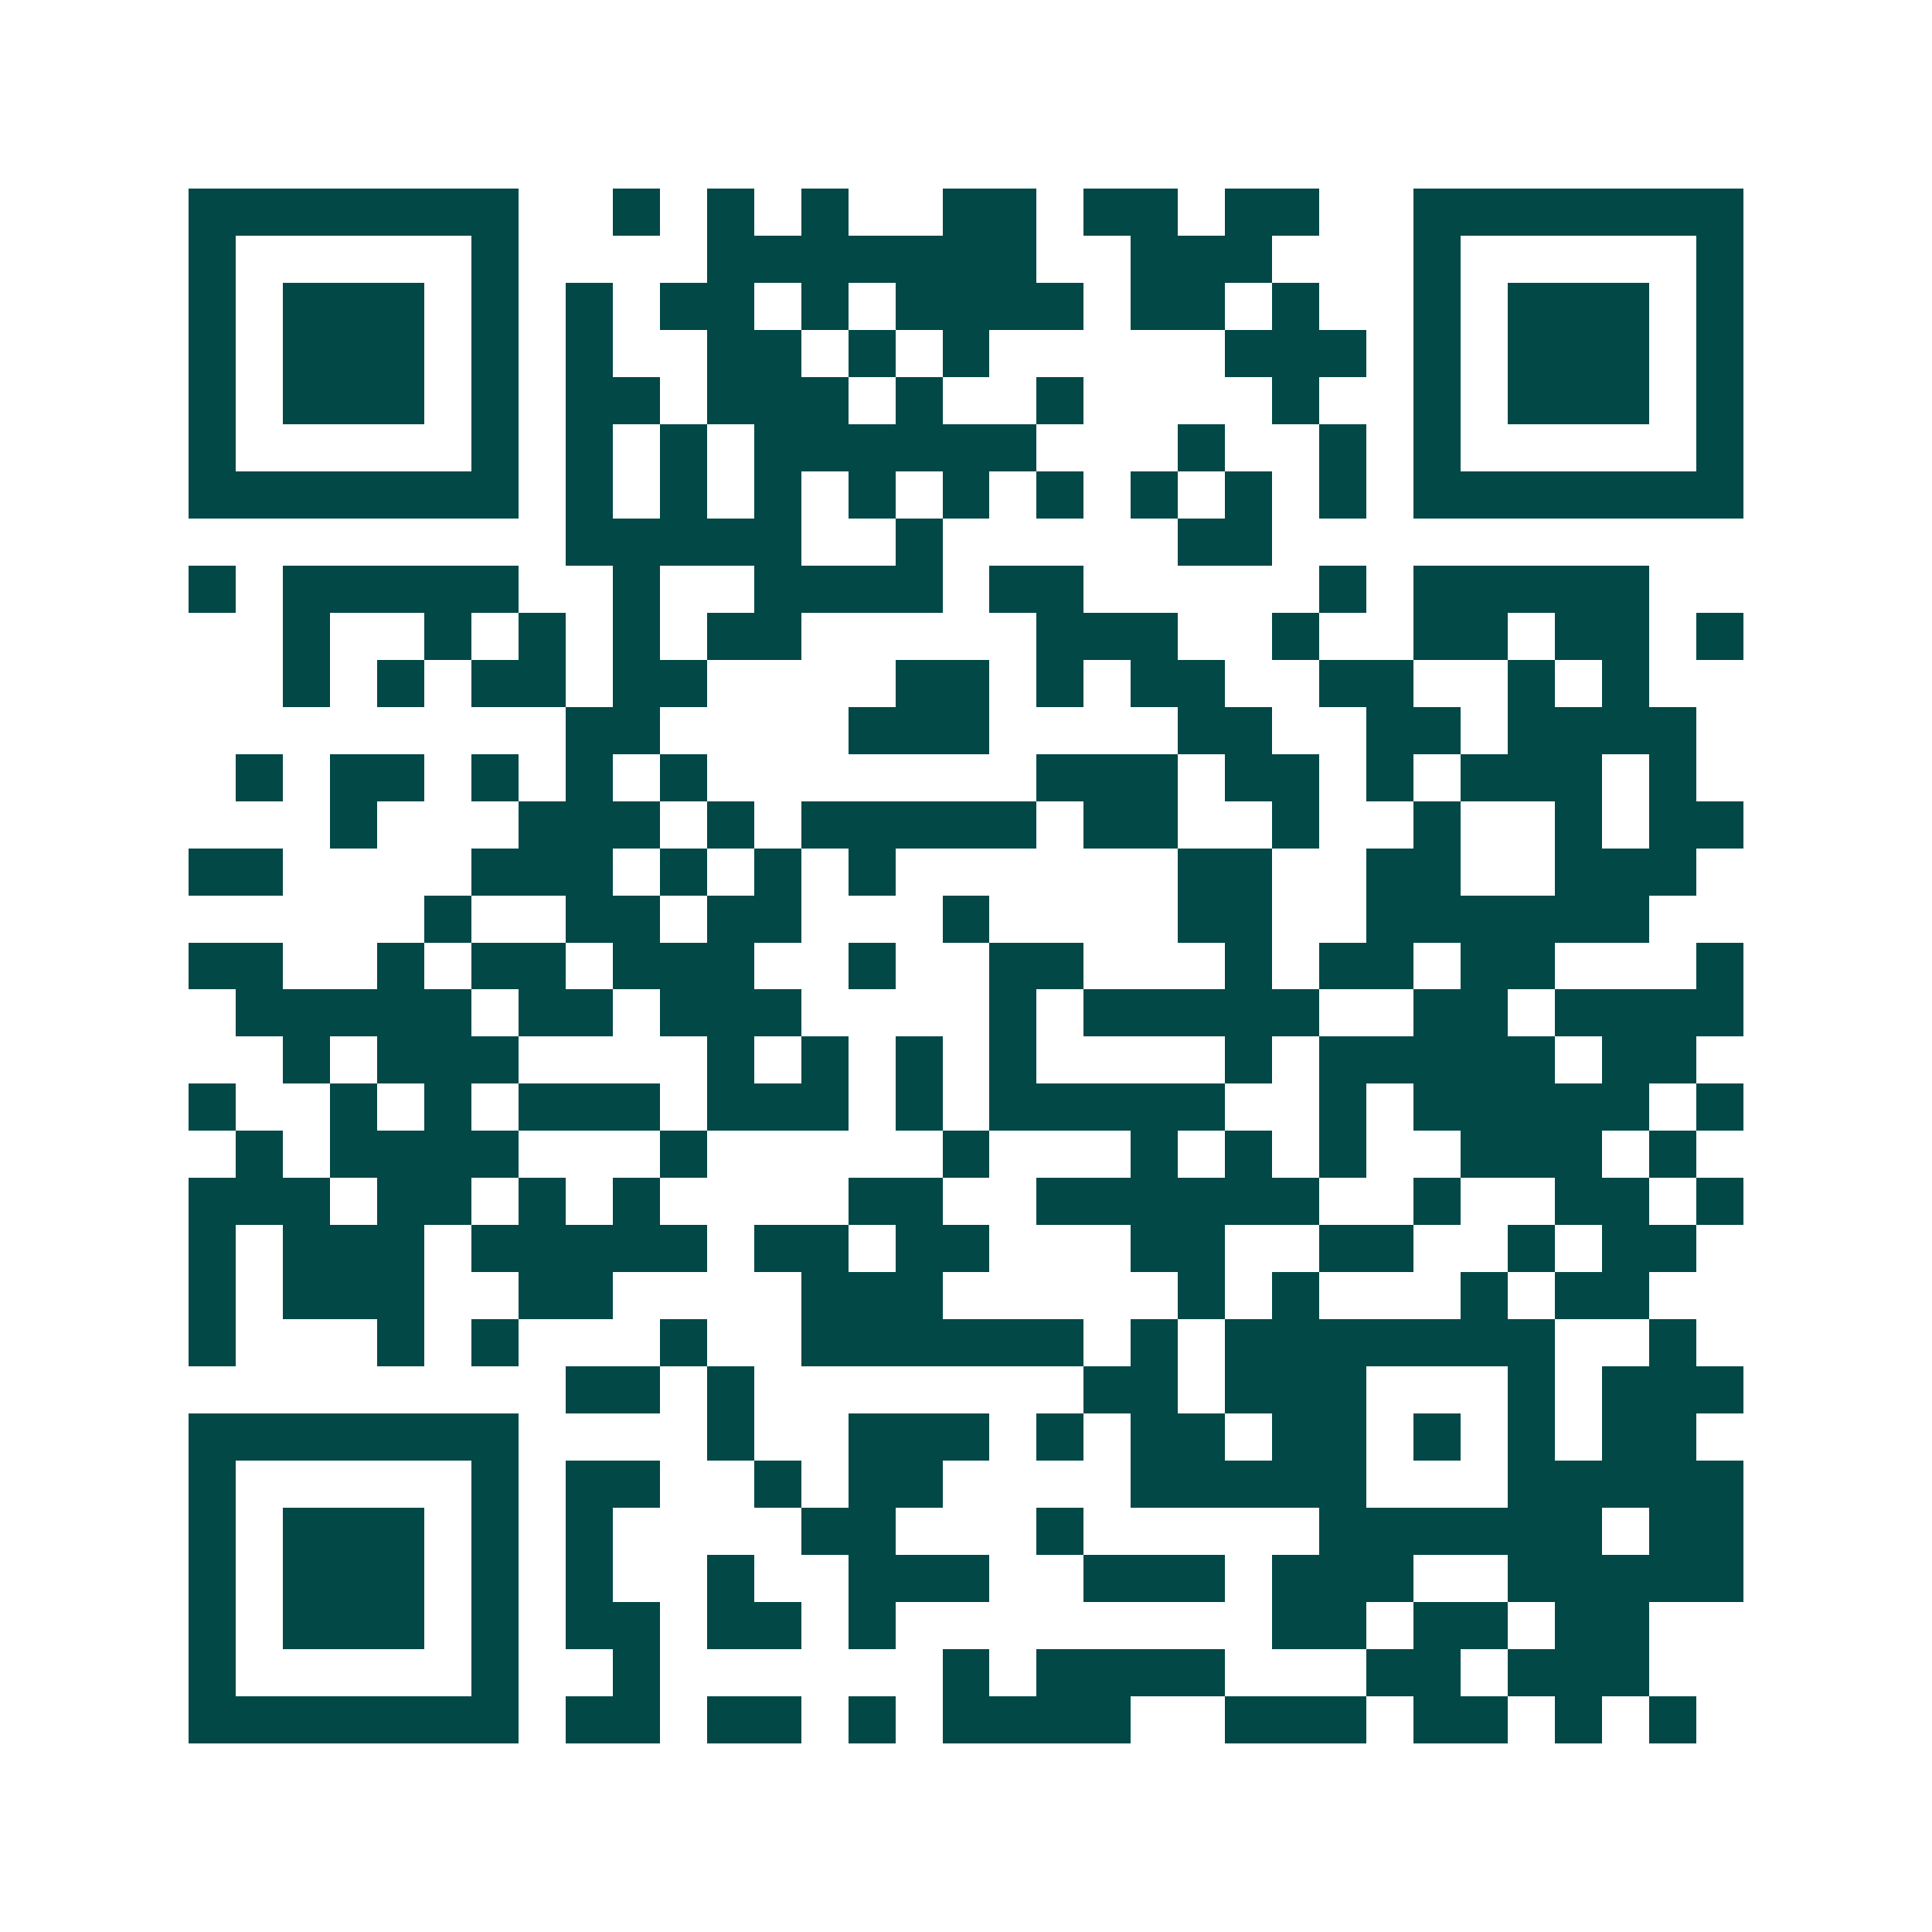 <svg xmlns="http://www.w3.org/2000/svg" width="200" height="200" viewBox="0 0 41 41" shape-rendering="crispEdges"><path fill="#ffffff" d="M0 0h41v41H0z"/><path stroke="#014847" d="M4 4.5h7m2 0h1m1 0h1m1 0h1m2 0h2m1 0h2m1 0h2m2 0h7M4 5.5h1m5 0h1m4 0h7m2 0h3m3 0h1m5 0h1M4 6.5h1m1 0h3m1 0h1m1 0h1m1 0h2m1 0h1m1 0h4m1 0h2m1 0h1m2 0h1m1 0h3m1 0h1M4 7.5h1m1 0h3m1 0h1m1 0h1m2 0h2m1 0h1m1 0h1m5 0h3m1 0h1m1 0h3m1 0h1M4 8.5h1m1 0h3m1 0h1m1 0h2m1 0h3m1 0h1m2 0h1m4 0h1m2 0h1m1 0h3m1 0h1M4 9.5h1m5 0h1m1 0h1m1 0h1m1 0h6m3 0h1m2 0h1m1 0h1m5 0h1M4 10.5h7m1 0h1m1 0h1m1 0h1m1 0h1m1 0h1m1 0h1m1 0h1m1 0h1m1 0h1m1 0h7M12 11.5h5m2 0h1m5 0h2M4 12.5h1m1 0h5m2 0h1m2 0h4m1 0h2m5 0h1m1 0h5M6 13.5h1m2 0h1m1 0h1m1 0h1m1 0h2m5 0h3m2 0h1m2 0h2m1 0h2m1 0h1M6 14.5h1m1 0h1m1 0h2m1 0h2m4 0h2m1 0h1m1 0h2m2 0h2m2 0h1m1 0h1M12 15.5h2m4 0h3m4 0h2m2 0h2m1 0h4M5 16.5h1m1 0h2m1 0h1m1 0h1m1 0h1m7 0h3m1 0h2m1 0h1m1 0h3m1 0h1M7 17.5h1m3 0h3m1 0h1m1 0h5m1 0h2m2 0h1m2 0h1m2 0h1m1 0h2M4 18.5h2m4 0h3m1 0h1m1 0h1m1 0h1m6 0h2m2 0h2m2 0h3M9 19.5h1m2 0h2m1 0h2m3 0h1m4 0h2m2 0h6M4 20.5h2m2 0h1m1 0h2m1 0h3m2 0h1m2 0h2m3 0h1m1 0h2m1 0h2m3 0h1M5 21.5h5m1 0h2m1 0h3m4 0h1m1 0h5m2 0h2m1 0h4M6 22.5h1m1 0h3m4 0h1m1 0h1m1 0h1m1 0h1m4 0h1m1 0h5m1 0h2M4 23.5h1m2 0h1m1 0h1m1 0h3m1 0h3m1 0h1m1 0h5m2 0h1m1 0h5m1 0h1M5 24.5h1m1 0h4m3 0h1m5 0h1m3 0h1m1 0h1m1 0h1m2 0h3m1 0h1M4 25.5h3m1 0h2m1 0h1m1 0h1m4 0h2m2 0h6m2 0h1m2 0h2m1 0h1M4 26.5h1m1 0h3m1 0h5m1 0h2m1 0h2m3 0h2m2 0h2m2 0h1m1 0h2M4 27.5h1m1 0h3m2 0h2m4 0h3m5 0h1m1 0h1m3 0h1m1 0h2M4 28.5h1m3 0h1m1 0h1m3 0h1m2 0h6m1 0h1m1 0h7m2 0h1M12 29.5h2m1 0h1m7 0h2m1 0h3m3 0h1m1 0h3M4 30.5h7m4 0h1m2 0h3m1 0h1m1 0h2m1 0h2m1 0h1m1 0h1m1 0h2M4 31.5h1m5 0h1m1 0h2m2 0h1m1 0h2m4 0h5m3 0h5M4 32.5h1m1 0h3m1 0h1m1 0h1m4 0h2m3 0h1m5 0h6m1 0h2M4 33.5h1m1 0h3m1 0h1m1 0h1m2 0h1m2 0h3m2 0h3m1 0h3m2 0h5M4 34.5h1m1 0h3m1 0h1m1 0h2m1 0h2m1 0h1m8 0h2m1 0h2m1 0h2M4 35.5h1m5 0h1m2 0h1m6 0h1m1 0h4m3 0h2m1 0h3M4 36.5h7m1 0h2m1 0h2m1 0h1m1 0h4m2 0h3m1 0h2m1 0h1m1 0h1"/></svg>
